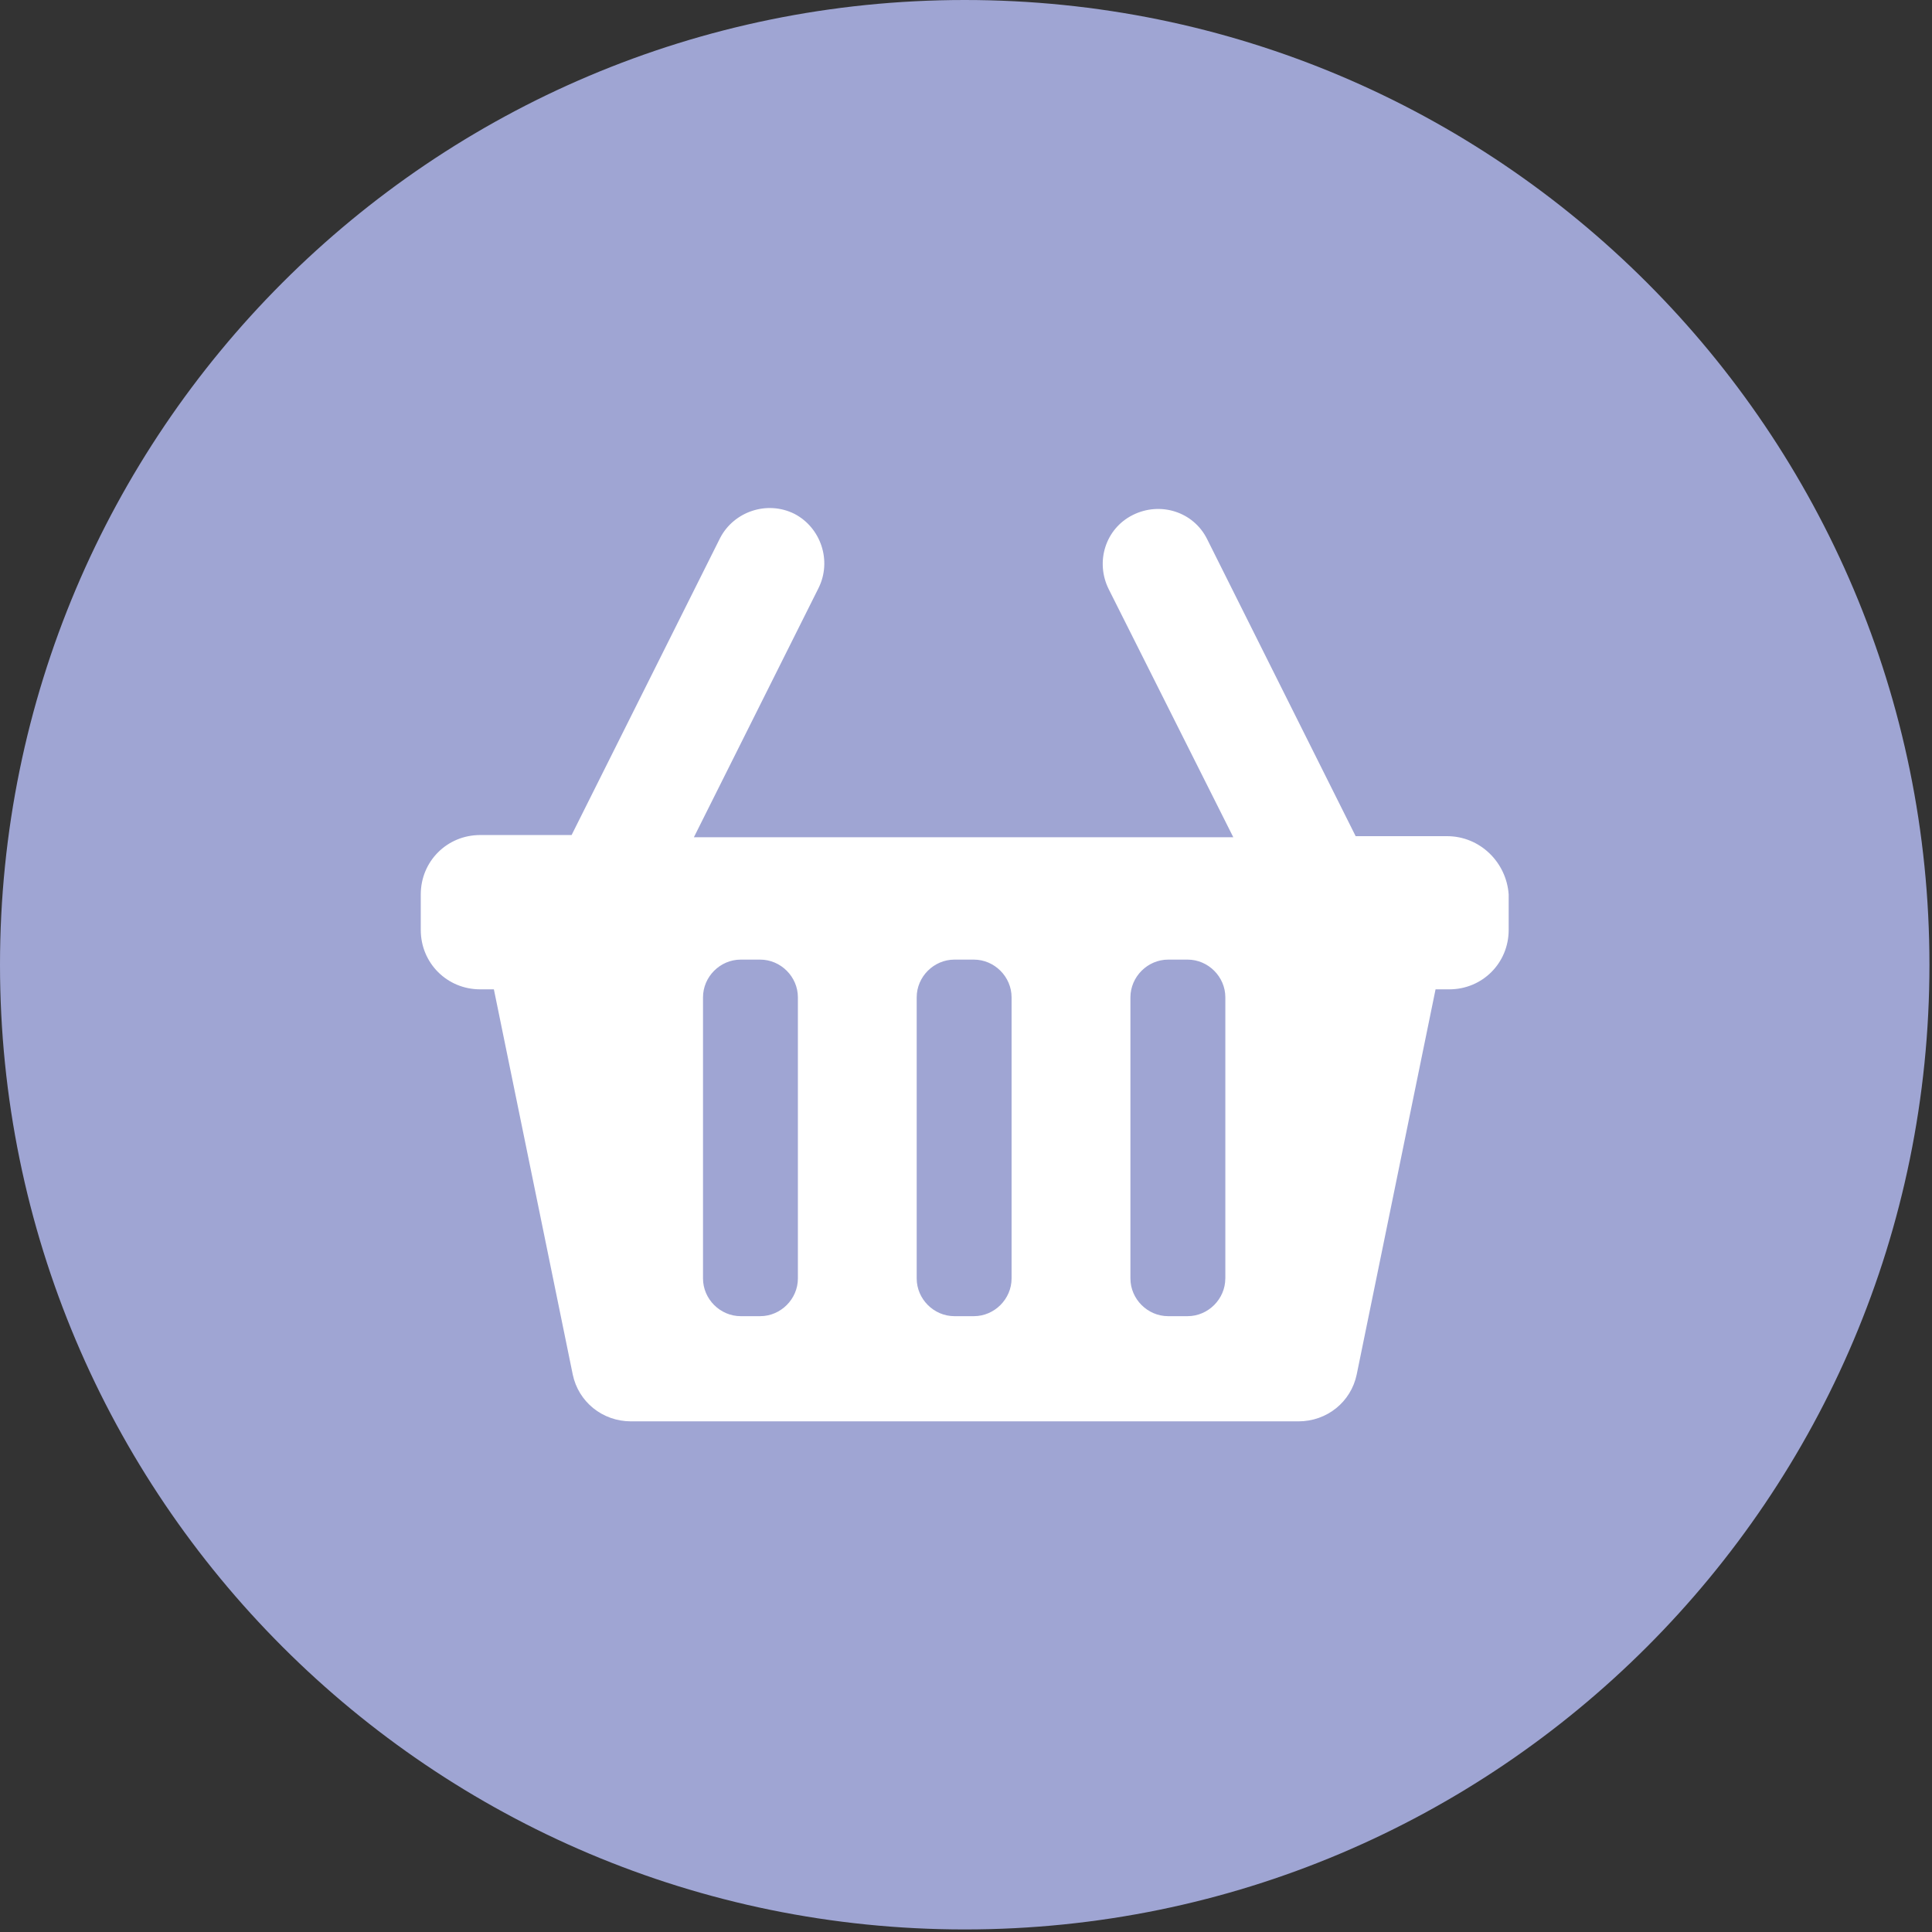 <svg width="529" height="529" viewBox="0 0 529 529" fill="none" xmlns="http://www.w3.org/2000/svg">
<rect x="0" y="0" width="529" height="529" fill="#333333" stroke="none"/>
<g clip-path="url(#clip0_613_399)">
<path d="M264.15 528.3C410.036 528.3 528.3 410.036 528.3 264.15C528.3 118.264 410.036 0 264.15 0C118.264 0 0 118.264 0 264.15C0 410.036 118.264 528.3 264.15 528.3Z" fill="#9FA5D3"/>
<path d="M396.22 228.95H371.19L330.51 147.59C326.76 140.08 317.67 137.26 310.17 141.01C302.66 144.76 299.84 153.85 303.59 161.35L337.69 229.25H189.99L224.11 161.04C227.86 153.53 224.73 144.45 217.53 140.7C210.02 136.95 200.94 140.08 197.19 147.28L156.51 228.64H131.48C122.41 228.64 115.21 235.84 115.21 244.91V254.62C115.21 263.69 122.41 270.89 131.48 270.89H135.23L156.82 376.34C158.38 383.85 164.96 389.18 172.78 389.18H355.52C363.34 389.18 369.92 383.86 371.48 376.34L393.07 270.89H396.82C405.89 270.89 413.09 263.69 413.09 254.62V244.91C412.48 236.15 405.28 228.95 396.21 228.95H396.22ZM218.47 350.05C218.47 355.69 213.78 360.38 208.14 360.38H202.82C197.18 360.38 192.49 355.69 192.49 350.05V273.08C192.49 267.44 197.18 262.75 202.82 262.75H208.14C213.78 262.75 218.47 267.44 218.47 273.08V350.05ZM276.98 350.05C276.98 355.69 272.29 360.38 266.65 360.38H261.33C255.69 360.38 251 355.69 251 350.05V273.08C251 267.44 255.69 262.75 261.33 262.75H266.65C272.29 262.75 276.98 267.44 276.98 273.08V350.05ZM335.5 350.05C335.5 355.69 330.81 360.38 325.17 360.38H319.85C314.21 360.38 309.52 355.69 309.52 350.05V273.08C309.53 267.44 314.23 262.75 319.86 262.75H325.18C330.82 262.75 335.51 267.44 335.51 273.08V350.05H335.5Z" fill="white"/>
</g>
<defs>
<clipPath id="clip0_613_399">
<rect width="528.29" height="528.29" fill="white"/>
</clipPath>
</defs>
</svg>
